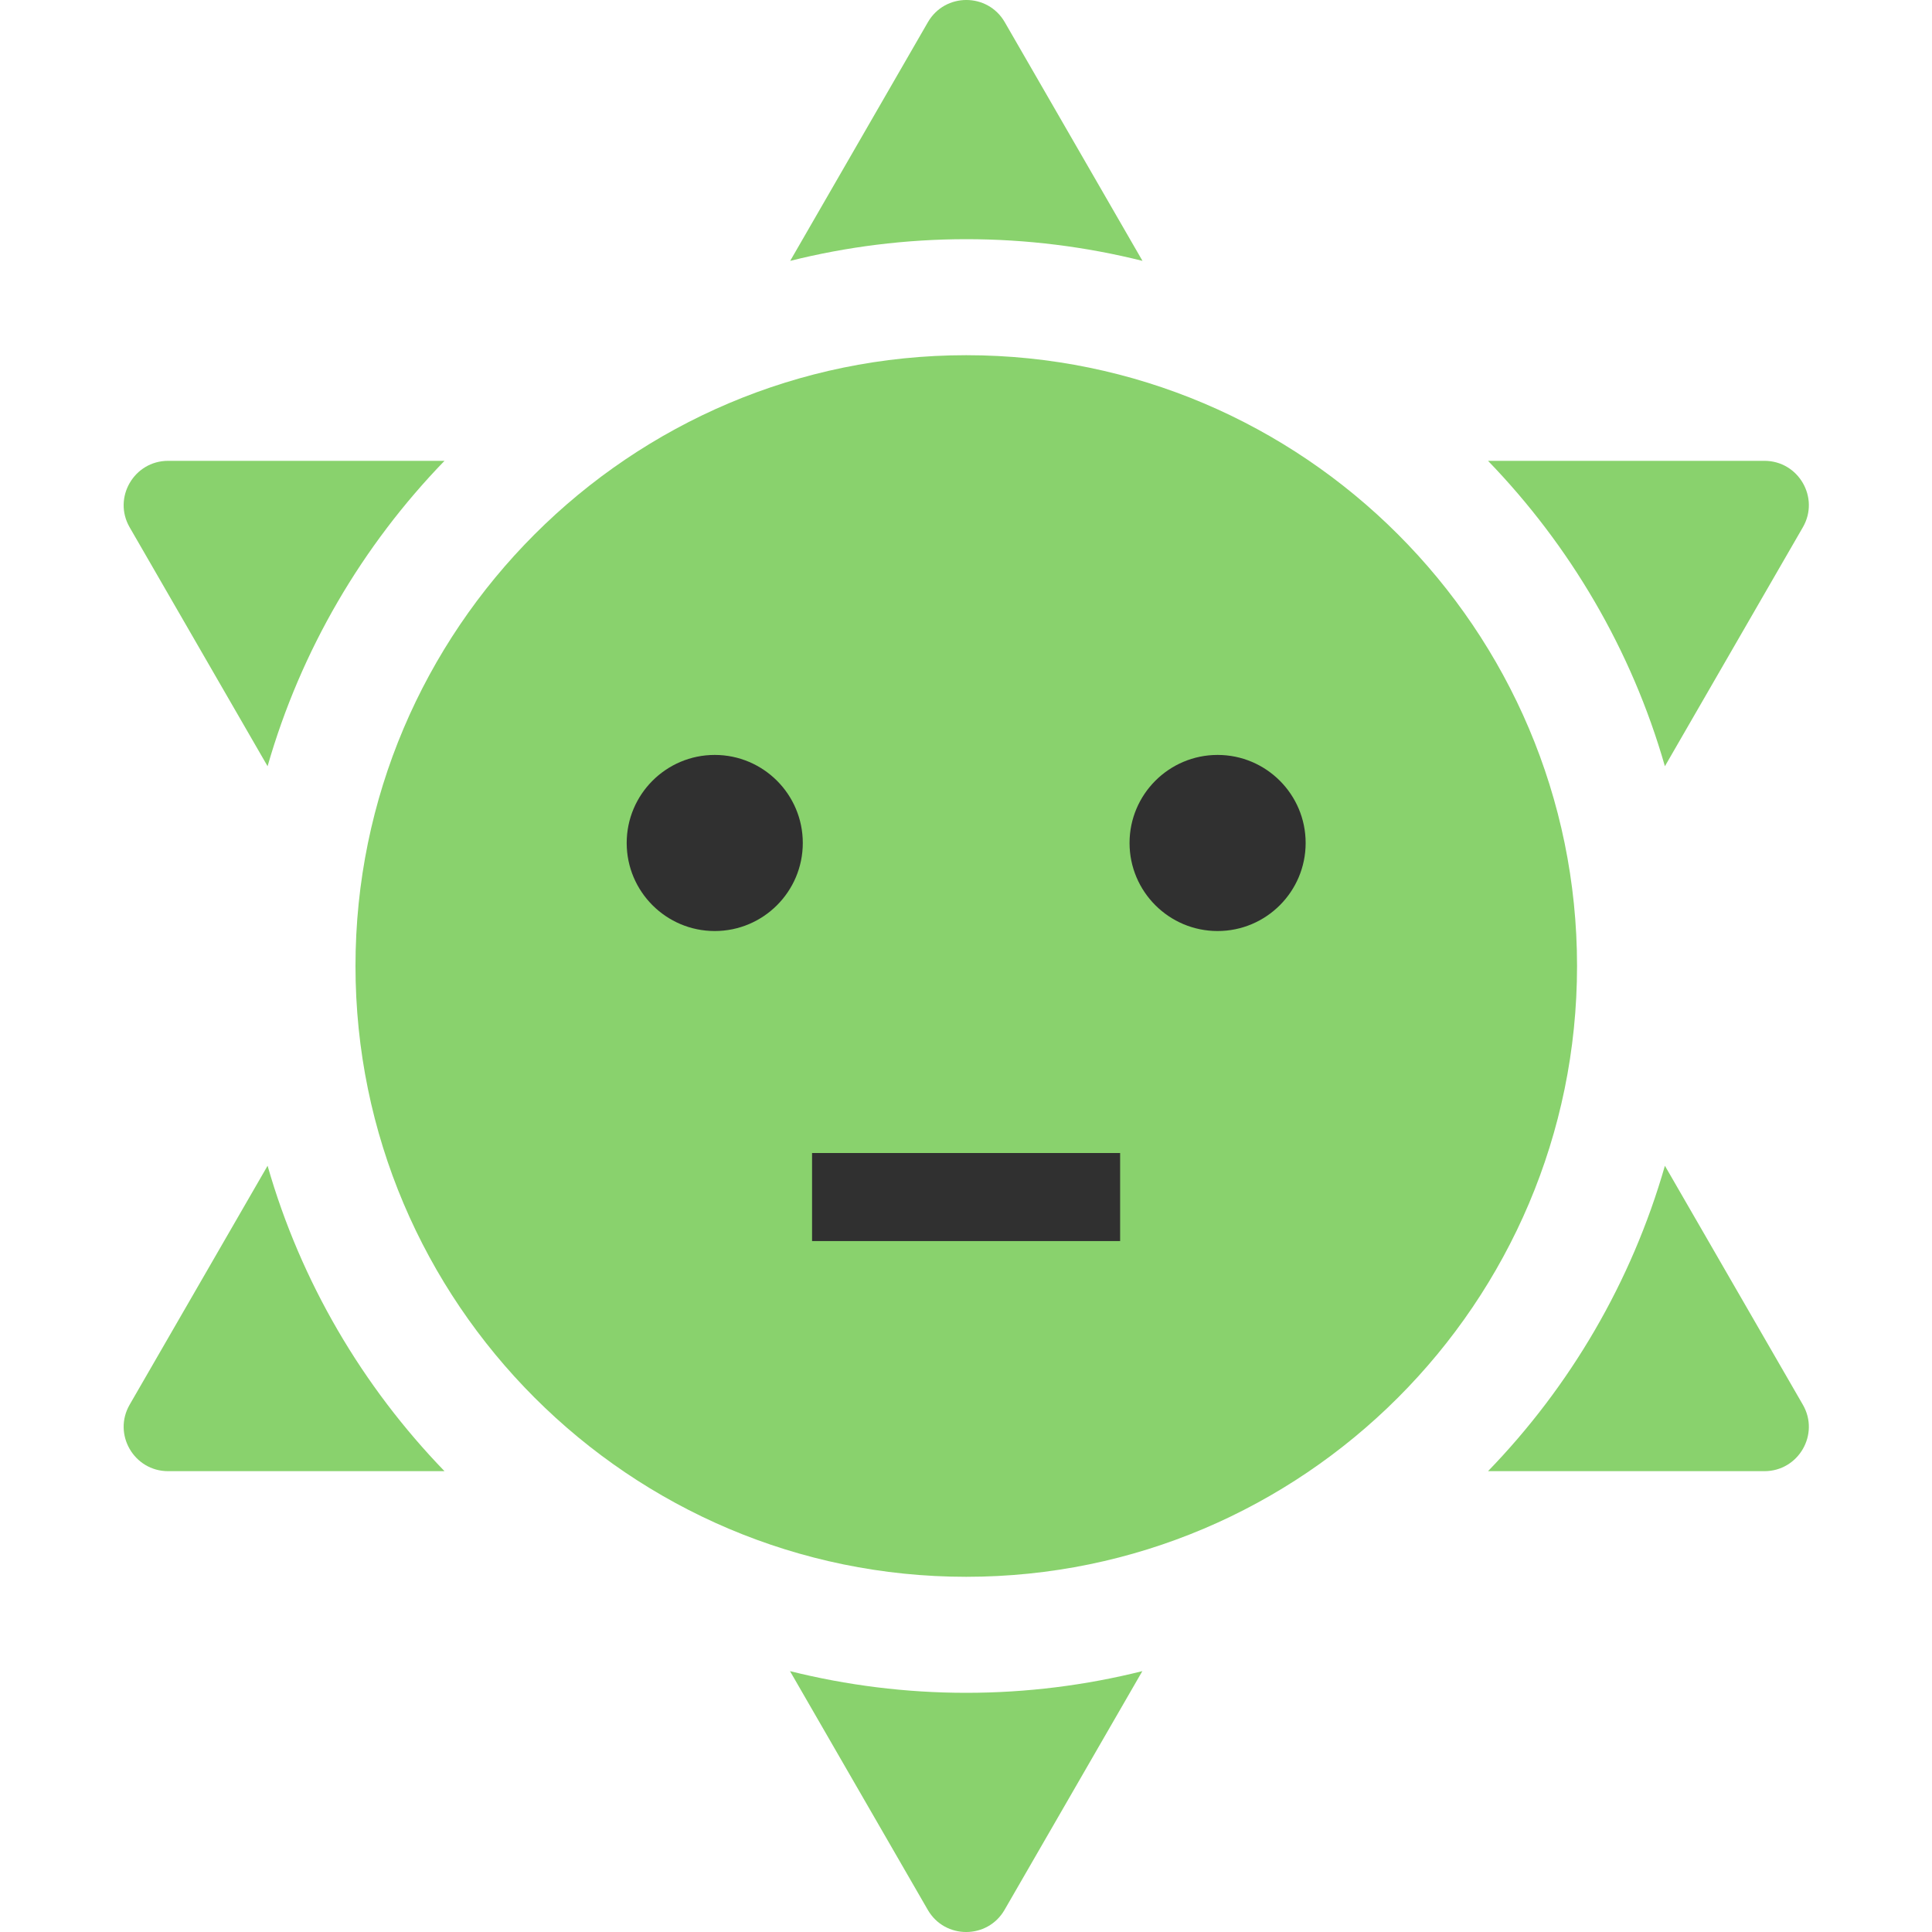 <svg width="40" height="40" viewBox="0 0 40 40" fill="none" xmlns="http://www.w3.org/2000/svg">
<path d="M20.005 7.354C13.034 7.354 7.36 13.028 7.36 20C7.36 26.972 13.034 32.646 20.005 32.646C26.977 32.646 32.651 26.972 32.651 20C32.651 13.028 26.977 7.354 20.005 7.354Z" fill="#89D26D"/>
<path d="M14.798 19.276C13.792 19.276 12.975 18.459 12.975 17.453C12.975 16.447 13.792 15.63 14.798 15.63C15.804 15.63 16.621 16.447 16.621 17.453C16.621 18.459 15.804 19.276 14.798 19.276ZM23.191 25.695H16.813V23.872H23.191V25.695ZM25.209 19.276C24.203 19.276 23.386 18.459 23.386 17.453C23.386 16.447 24.203 15.63 25.209 15.63C26.215 15.63 27.032 16.447 27.032 17.453C27.032 18.459 26.215 19.276 25.209 19.276Z" fill="#303030"/>
<path d="M20.005 4.952C21.262 4.952 22.484 5.109 23.654 5.401L20.802 0.458C20.448 -0.153 19.566 -0.153 19.212 0.458L16.36 5.401C17.527 5.109 18.749 4.952 20.009 4.952H20.005Z" fill="#89D26D"/>
<path d="M5.54 15.864C6.23 13.457 7.504 11.295 9.203 9.541H3.481C2.774 9.541 2.331 10.306 2.684 10.917L5.54 15.864Z" fill="#89D26D"/>
<path d="M34.47 15.864L37.326 10.917C37.68 10.306 37.237 9.541 36.53 9.541H30.808C32.503 11.295 33.78 13.454 34.47 15.864Z" fill="#89D26D"/>
<path d="M34.47 24.136C33.78 26.543 32.507 28.705 30.808 30.459H36.53C37.237 30.459 37.68 29.694 37.326 29.083L34.47 24.136Z" fill="#89D26D"/>
<path d="M5.54 24.136L2.684 29.083C2.331 29.694 2.774 30.459 3.481 30.459H9.203C7.507 28.705 6.23 26.546 5.54 24.136Z" fill="#89D26D"/>
<path d="M20.005 35.048C18.749 35.048 17.527 34.891 16.356 34.599L19.209 39.542C19.562 40.153 20.445 40.153 20.798 39.542L23.651 34.599C22.483 34.891 21.262 35.048 20.002 35.048H20.005Z" fill="#89D26D"/>
</svg>
